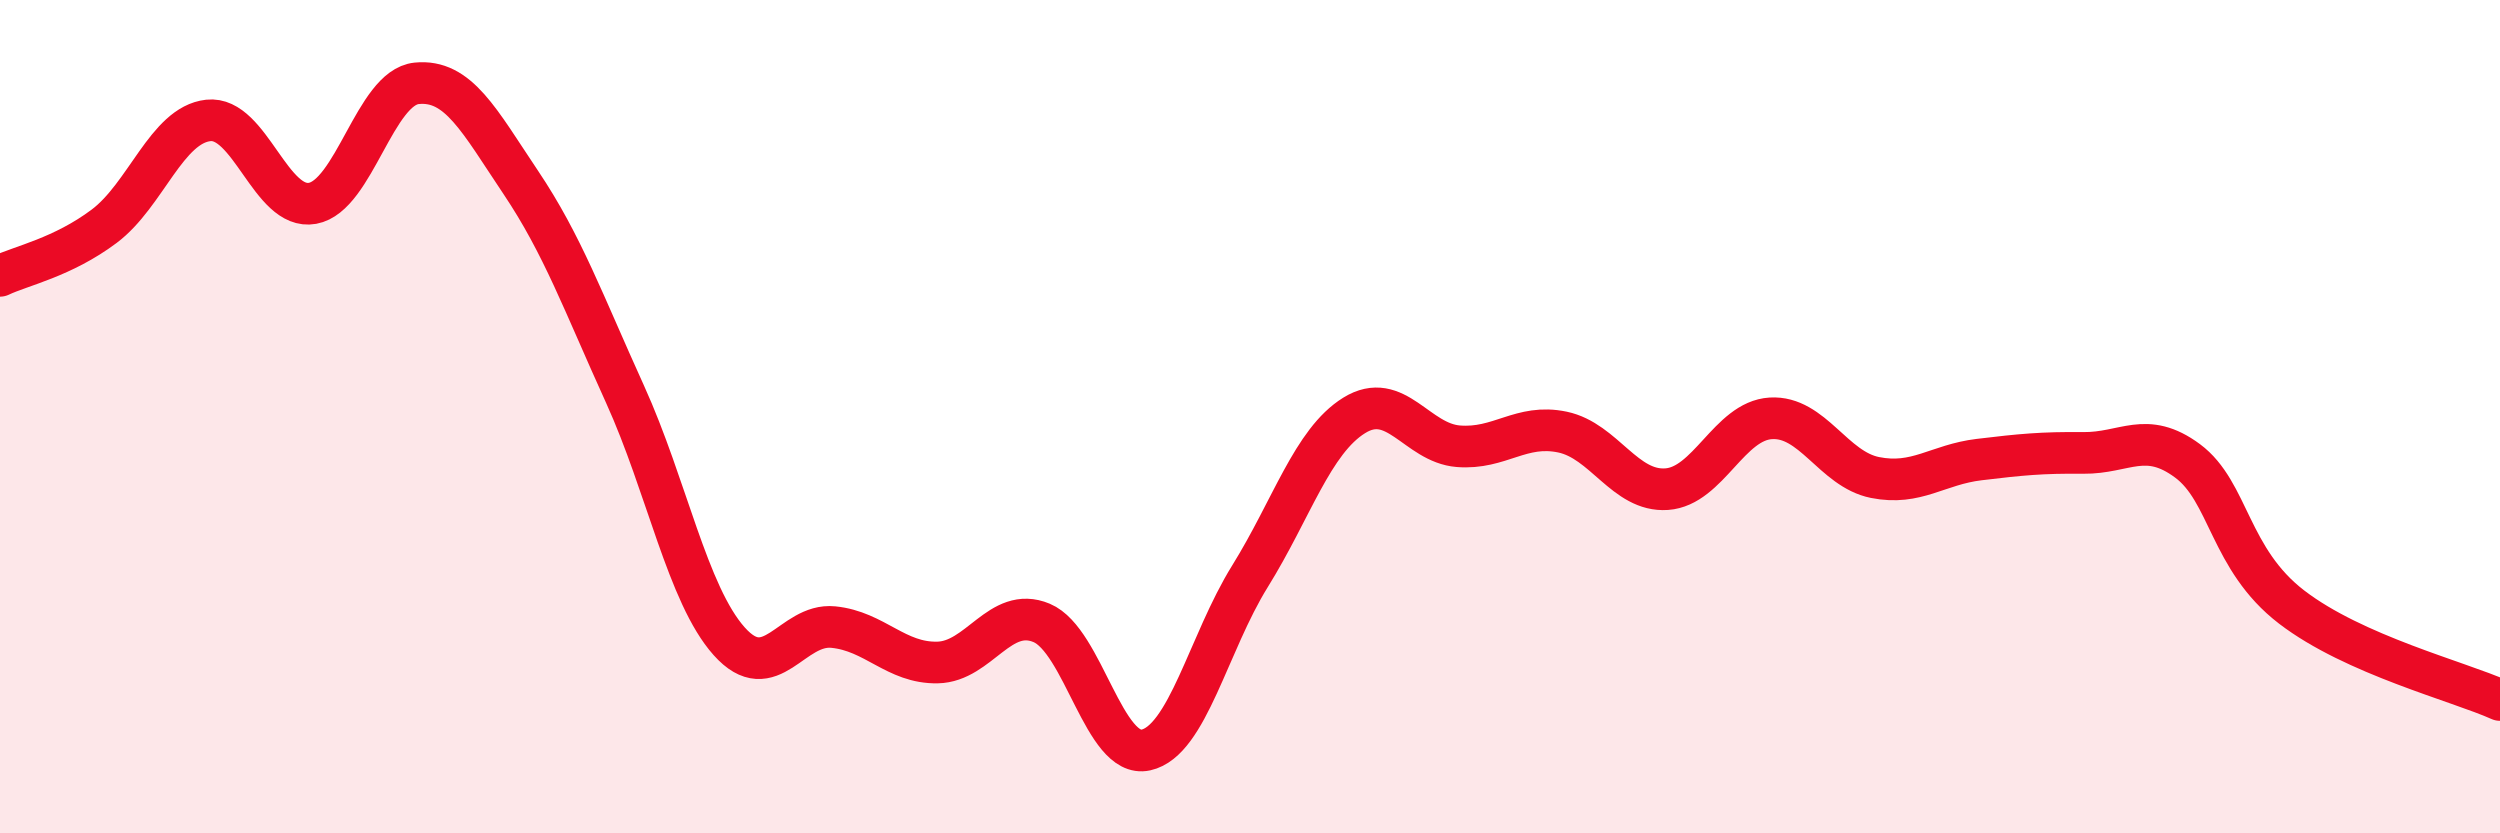 
    <svg width="60" height="20" viewBox="0 0 60 20" xmlns="http://www.w3.org/2000/svg">
      <path
        d="M 0,6.62 C 0.5,6.38 1.5,6.18 2.5,5.43 C 3.5,4.68 4,3 5,2.89 C 6,2.78 6.5,5.06 7.5,4.88 C 8.5,4.7 9,2.1 10,2 C 11,1.9 11.5,2.89 12.5,4.38 C 13.5,5.87 14,7.26 15,9.46 C 16,11.66 16.5,14.27 17.5,15.39 C 18.5,16.51 19,14.95 20,15.05 C 21,15.15 21.5,15.92 22.5,15.9 C 23.5,15.88 24,14.53 25,14.95 C 26,15.37 26.5,18.22 27.5,18 C 28.5,17.78 29,15.44 30,13.83 C 31,12.22 31.5,10.59 32.5,9.97 C 33.5,9.35 34,10.63 35,10.71 C 36,10.79 36.5,10.16 37.5,10.37 C 38.5,10.58 39,11.81 40,11.74 C 41,11.67 41.5,10.1 42.5,10.04 C 43.5,9.98 44,11.26 45,11.46 C 46,11.66 46.5,11.15 47.5,11.03 C 48.5,10.91 49,10.86 50,10.87 C 51,10.88 51.5,10.32 52.5,11.06 C 53.5,11.8 53.5,13.42 55,14.57 C 56.5,15.72 59,16.35 60,16.8L60 20L0 20Z"
        fill="#EB0A25"
        opacity="0.1"
        stroke-linecap="round"
        stroke-linejoin="round"
      />
      <path
        d="M 0,6.62 C 0.5,6.38 1.5,6.18 2.5,5.43 C 3.5,4.68 4,3 5,2.89 C 6,2.78 6.5,5.06 7.5,4.88 C 8.5,4.7 9,2.1 10,2 C 11,1.9 11.5,2.89 12.5,4.38 C 13.5,5.87 14,7.26 15,9.46 C 16,11.66 16.5,14.27 17.5,15.39 C 18.5,16.51 19,14.95 20,15.05 C 21,15.15 21.5,15.92 22.5,15.9 C 23.5,15.88 24,14.53 25,14.95 C 26,15.37 26.5,18.22 27.5,18 C 28.5,17.78 29,15.44 30,13.83 C 31,12.22 31.5,10.59 32.5,9.97 C 33.5,9.35 34,10.63 35,10.71 C 36,10.79 36.5,10.16 37.5,10.37 C 38.5,10.58 39,11.81 40,11.74 C 41,11.67 41.5,10.1 42.5,10.04 C 43.5,9.98 44,11.26 45,11.46 C 46,11.66 46.5,11.15 47.5,11.03 C 48.5,10.91 49,10.86 50,10.87 C 51,10.88 51.5,10.32 52.5,11.06 C 53.5,11.8 53.5,13.42 55,14.57 C 56.5,15.72 59,16.35 60,16.8"
        stroke="#EB0A25"
        stroke-width="1"
        fill="none"
        stroke-linecap="round"
        stroke-linejoin="round"
      />
    </svg>
  